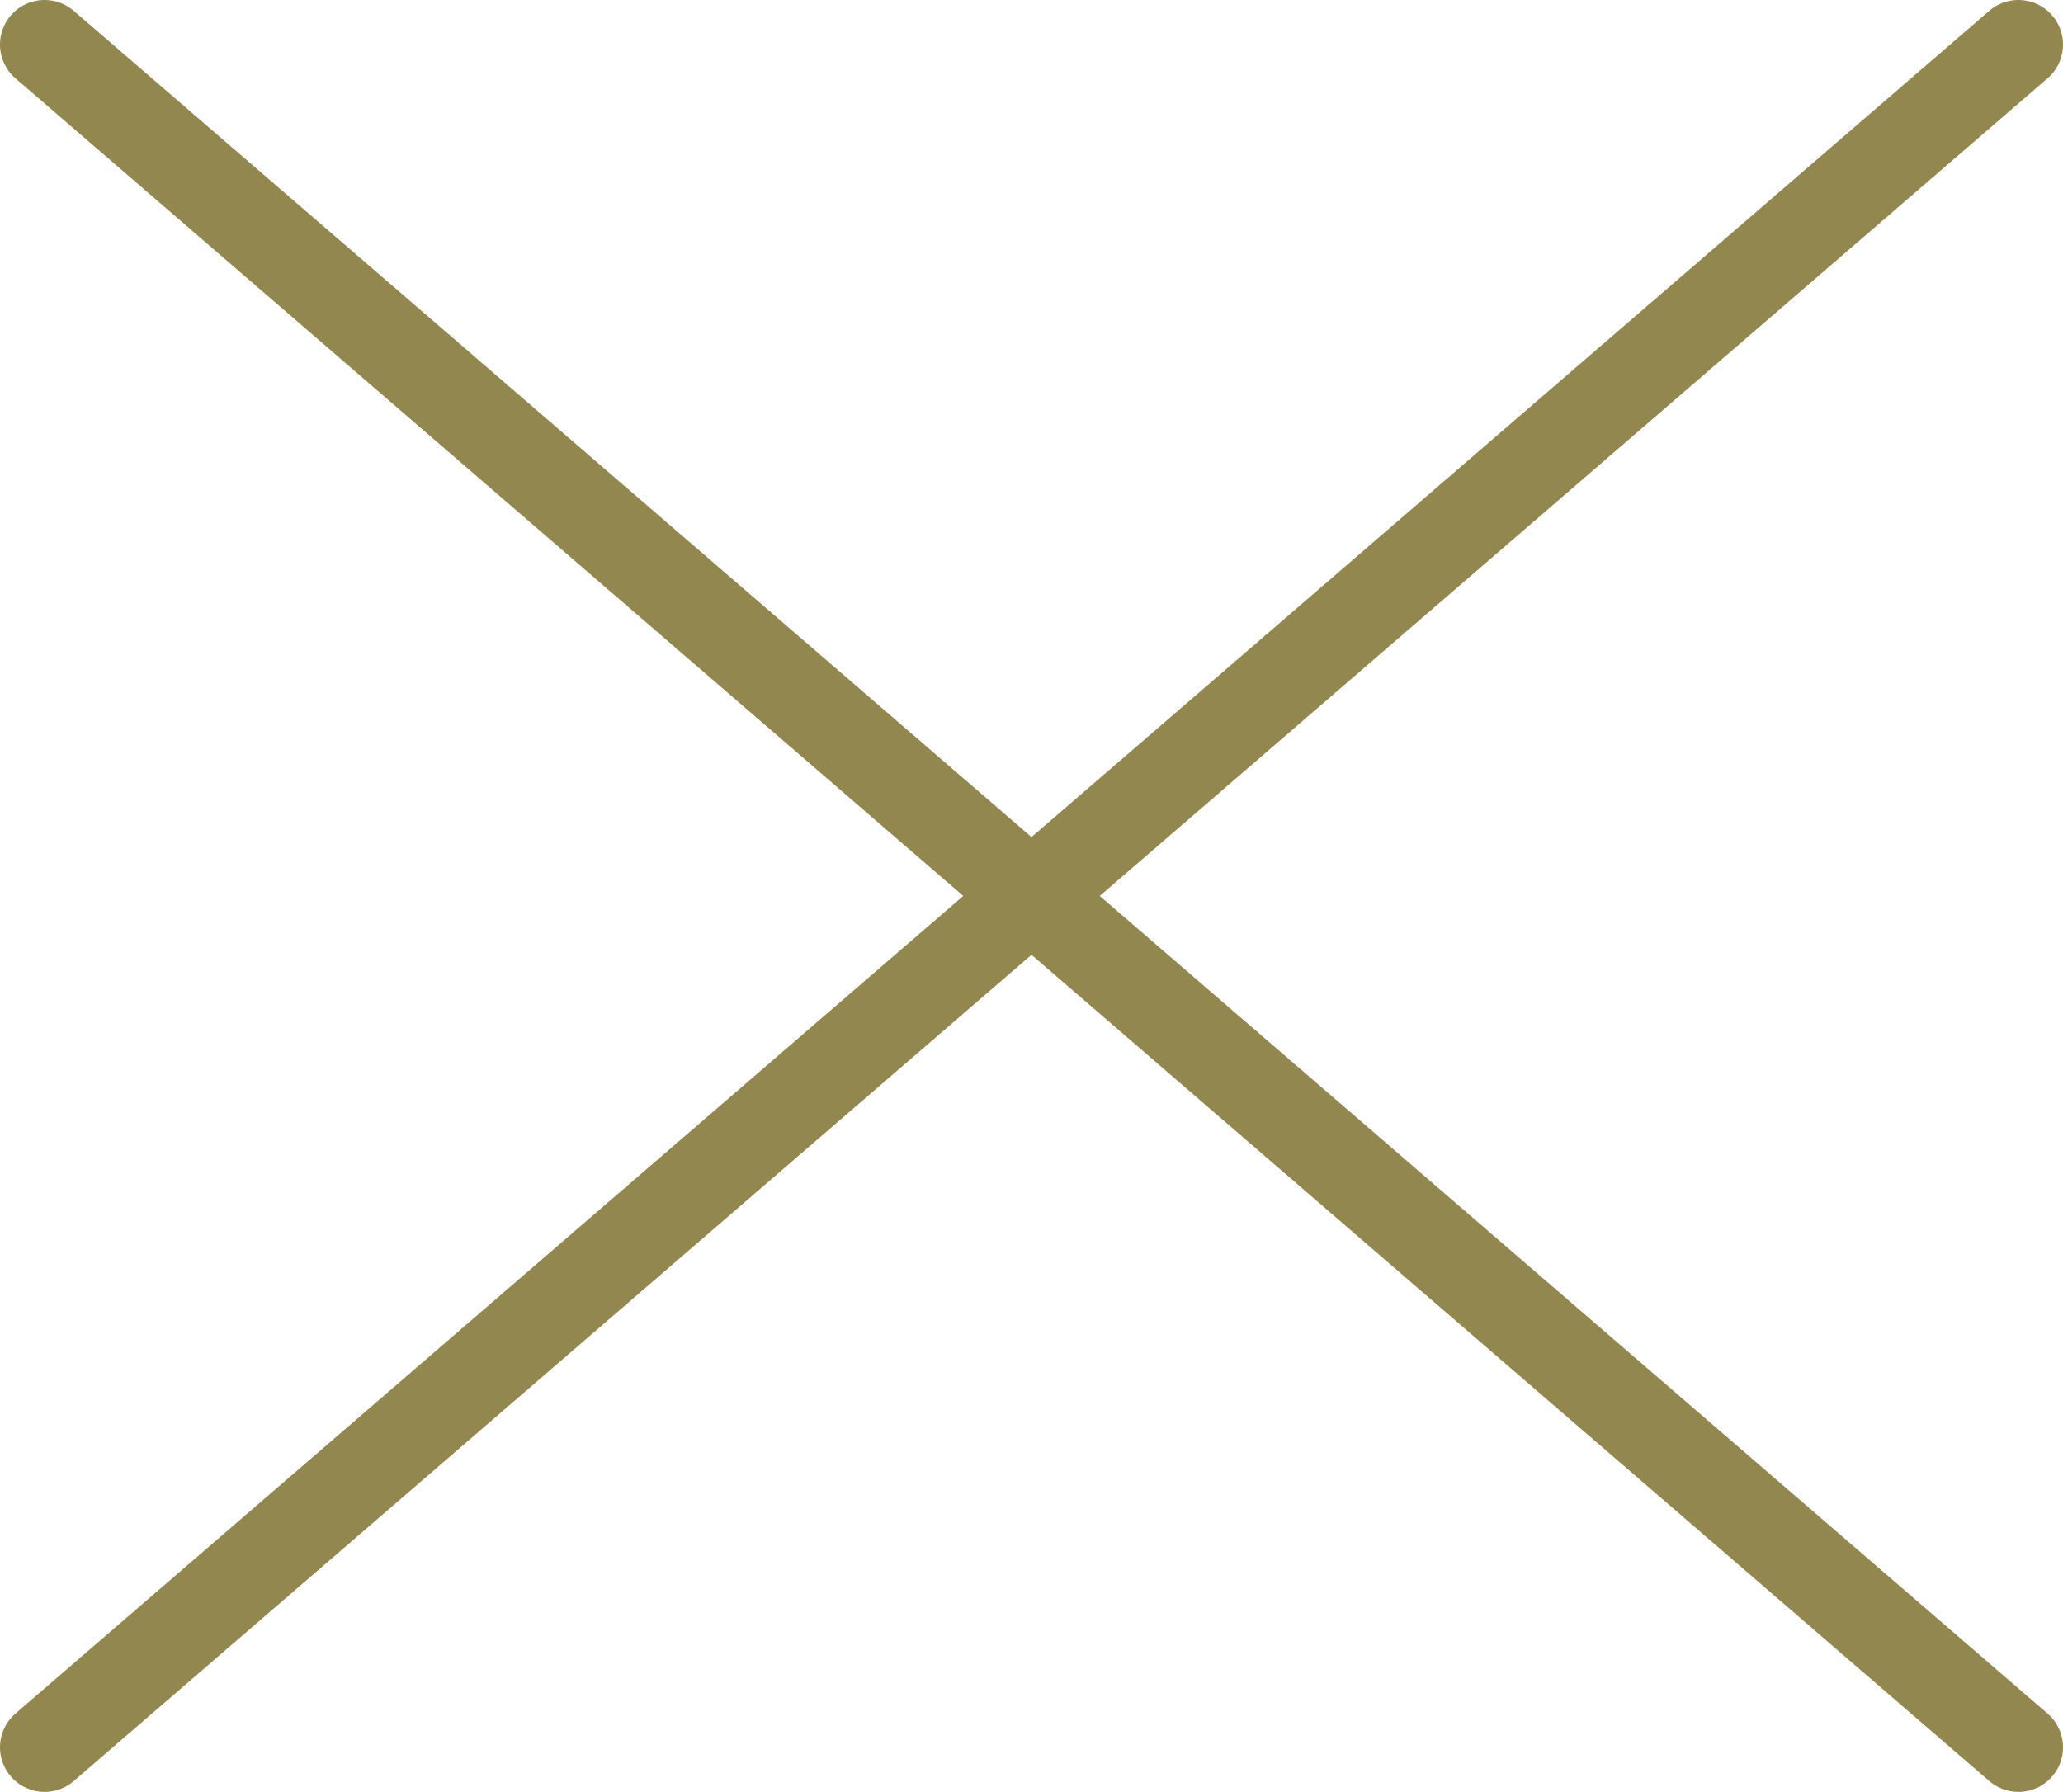 <?xml version="1.0" encoding="utf-8"?>
<!-- Generator: Adobe Illustrator 25.4.1, SVG Export Plug-In . SVG Version: 6.00 Build 0)  -->
<svg version="1.1" id="レイヤー_1" xmlns="http://www.w3.org/2000/svg" xmlns:xlink="http://www.w3.org/1999/xlink" x="0px"
	 y="0px" width="69.413px" height="60.302px" viewBox="0 0 69.413 60.302"
	 style="enable-background:new 0 0 69.413 60.302;" xml:space="preserve">
<style type="text/css">
	.st0{fill:none;stroke:#938750;stroke-width:3;stroke-linecap:round;stroke-linejoin:round;stroke-miterlimit:10;}
</style>
<g>
	<line class="st0" x1="1.5" y1="58.802" x2="67.913" y2="1.5"/>
	<line class="st0" x1="1.5" y1="1.5" x2="67.913" y2="58.802"/>
</g>
</svg>
